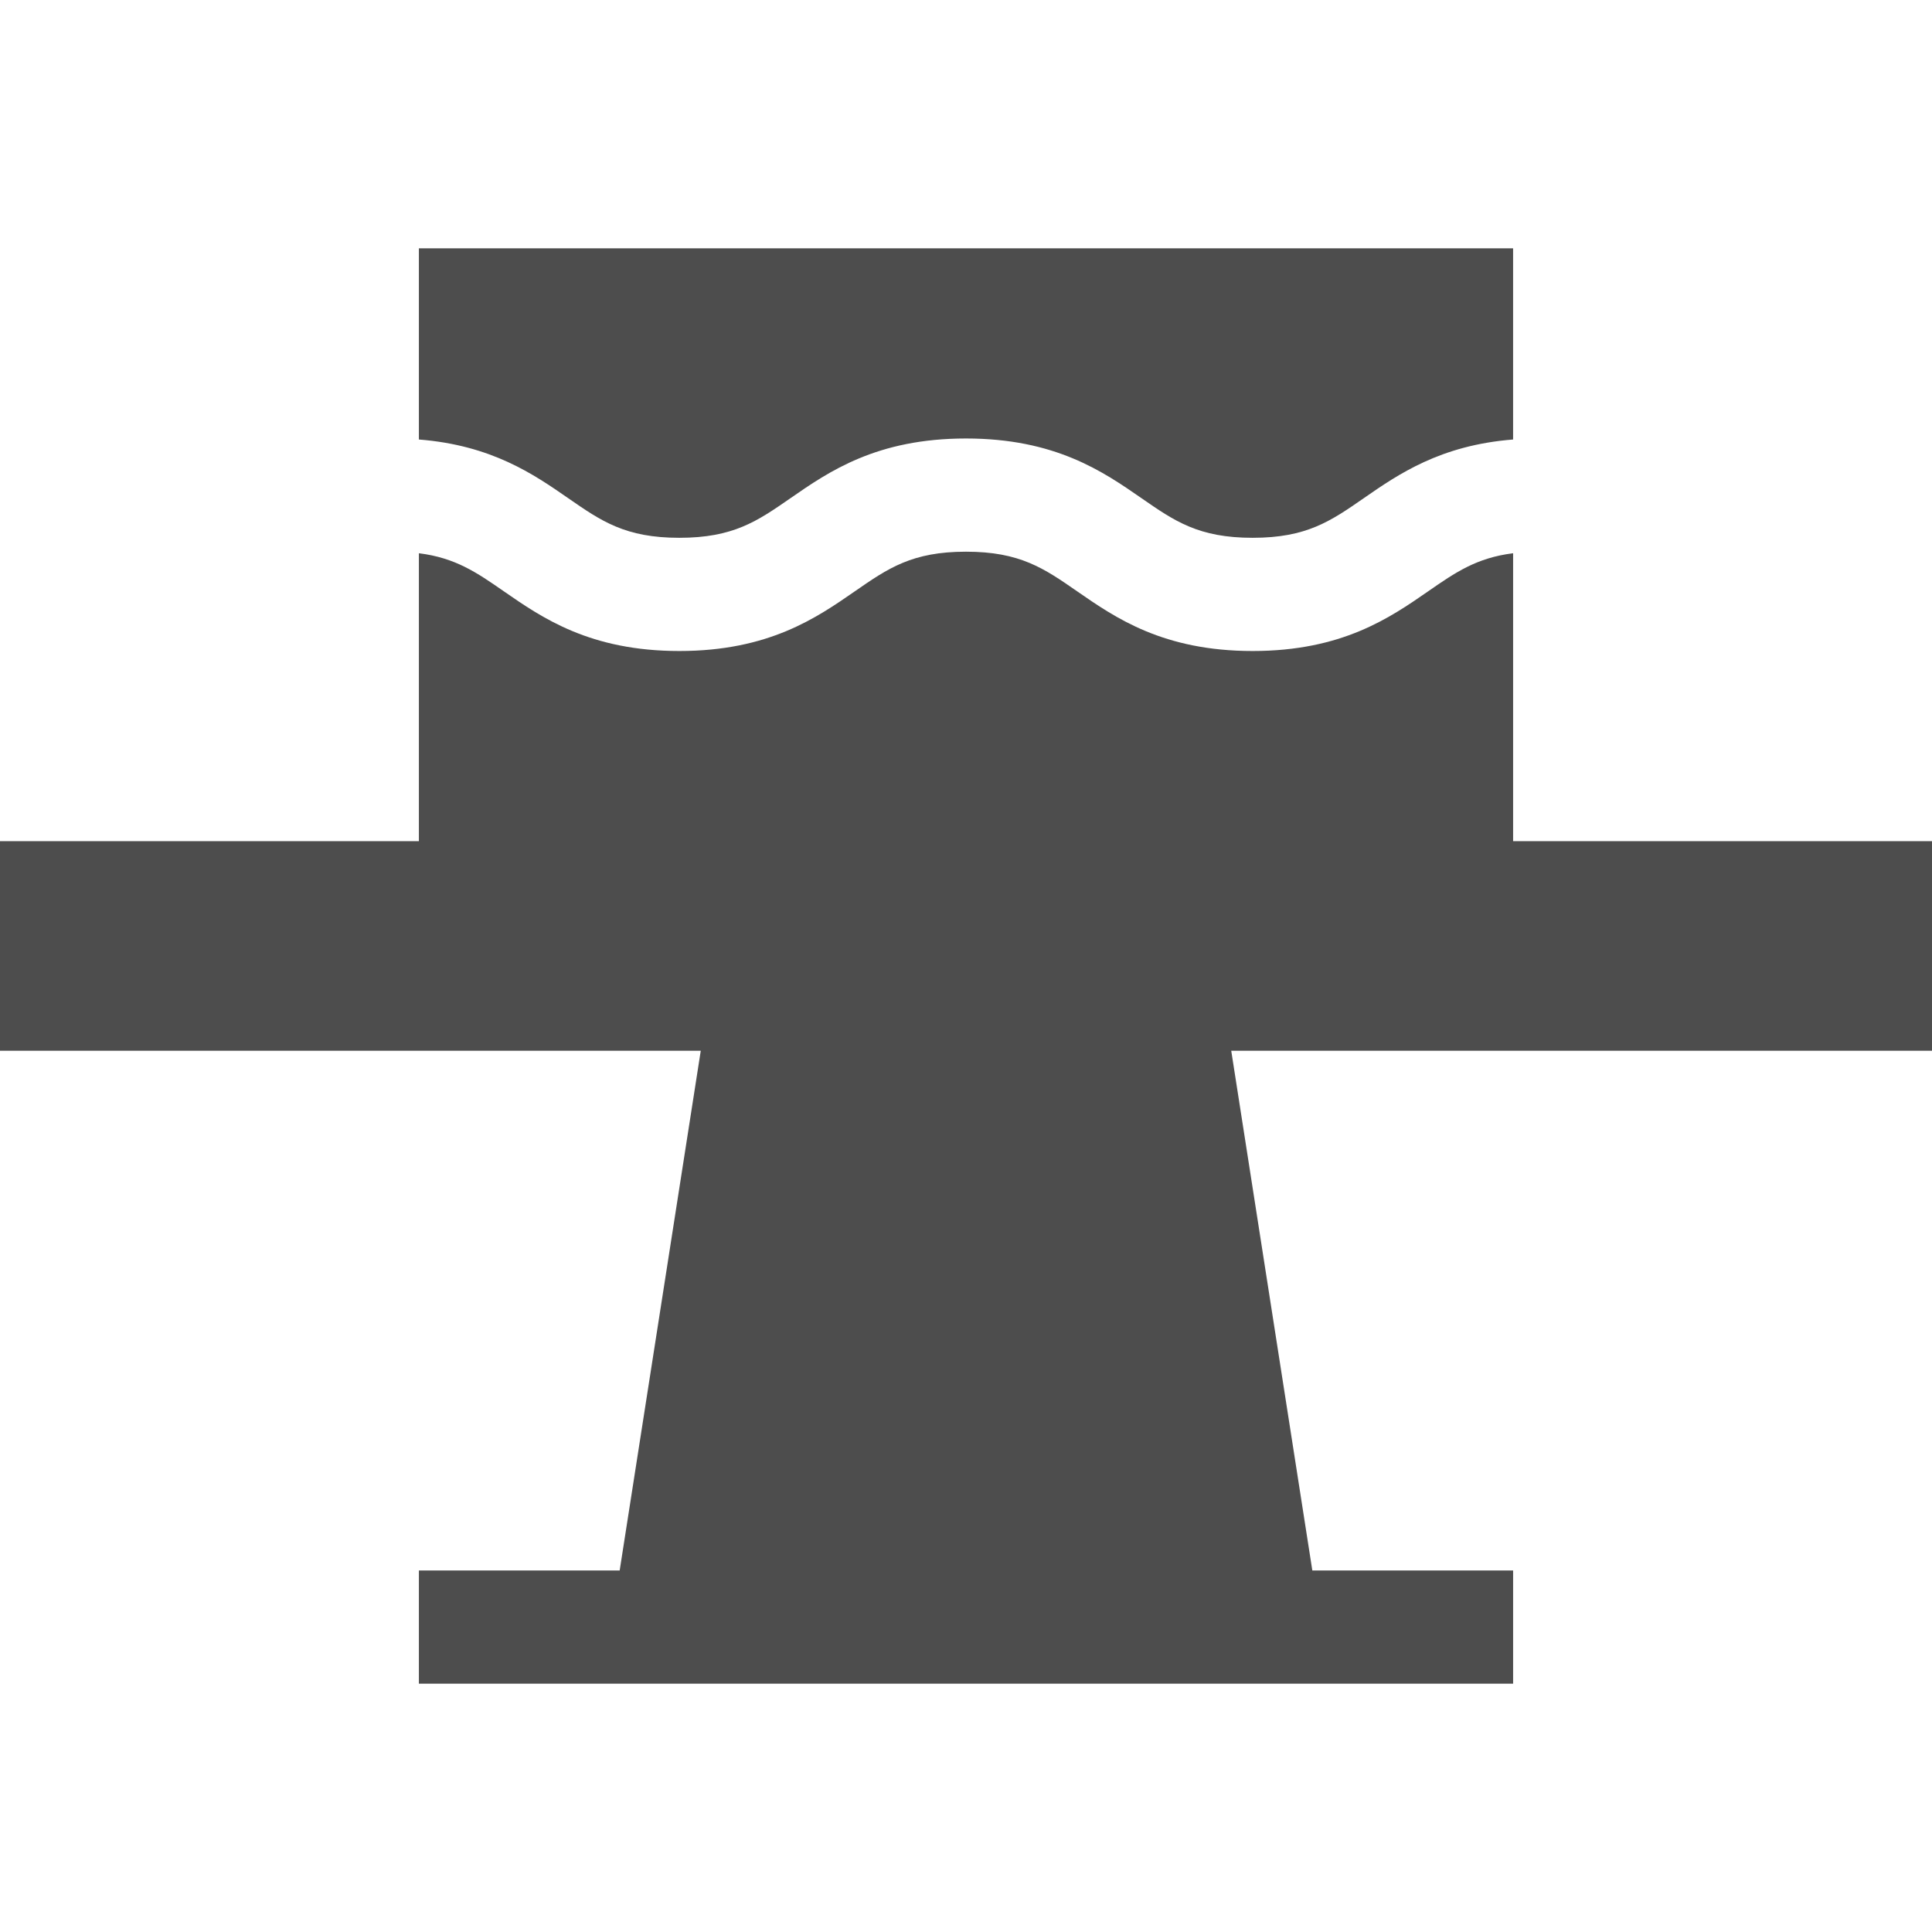 <?xml version="1.0" encoding="iso-8859-1"?>
<!-- Generator: Adobe Illustrator 19.0.0, SVG Export Plug-In . SVG Version: 6.00 Build 0)  -->
<svg xmlns="http://www.w3.org/2000/svg" xmlns:xlink="http://www.w3.org/1999/xlink" version="1.1" id="Layer_1" x="0px" y="0px" viewBox="0 0 512 512" style="enable-background:new 0 0 512 512;" xml:space="preserve" width="512px" height="512px">
<g>
	<g>
		<path d="M111.01,65.808v50.666c19.305,1.517,30.45,9.231,39.584,15.561c8.788,6.09,15.136,10.489,29.437,10.489    c14.302,0,20.651-4.399,29.438-10.489c10.179-7.053,22.846-15.831,46.525-15.831c23.682,0,36.349,8.778,46.527,15.831    c8.788,6.09,15.138,10.489,29.44,10.489s20.652-4.399,29.44-10.489c9.134-6.33,20.28-14.044,39.586-15.561V65.808H111.01z" fill="#4D4D4D"/>
	</g>
</g>
<g>
	<g>
		<path d="M512,222.921H400.99v-76.307c-9.694,1.218-15.278,5.075-22.5,10.079c-10.178,7.054-22.846,15.831-46.526,15.831    s-36.349-8.777-46.526-15.831c-8.789-6.09-15.139-10.489-29.441-10.489s-20.65,4.399-29.438,10.489    c-10.179,7.053-22.846,15.831-46.526,15.831s-36.347-8.778-46.524-15.831c-7.22-5.004-12.804-8.861-22.497-10.079v76.307H0v55.539    h185.709L164.22,416.192h-53.21v30h289.98v-30h-53.21L326.291,278.46H512V222.921z" fill="#4D4D4D"/>
	</g>
</g>
<g>
</g>
<g>
</g>
<g>
</g>
<g>
</g>
<g>
</g>
<g>
</g>
<g>
</g>
<g>
</g>
<g>
</g>
<g>
</g>
<g>
</g>
<g>
</g>
<g>
</g>
<g>
</g>
<g>
</g>
</svg>
